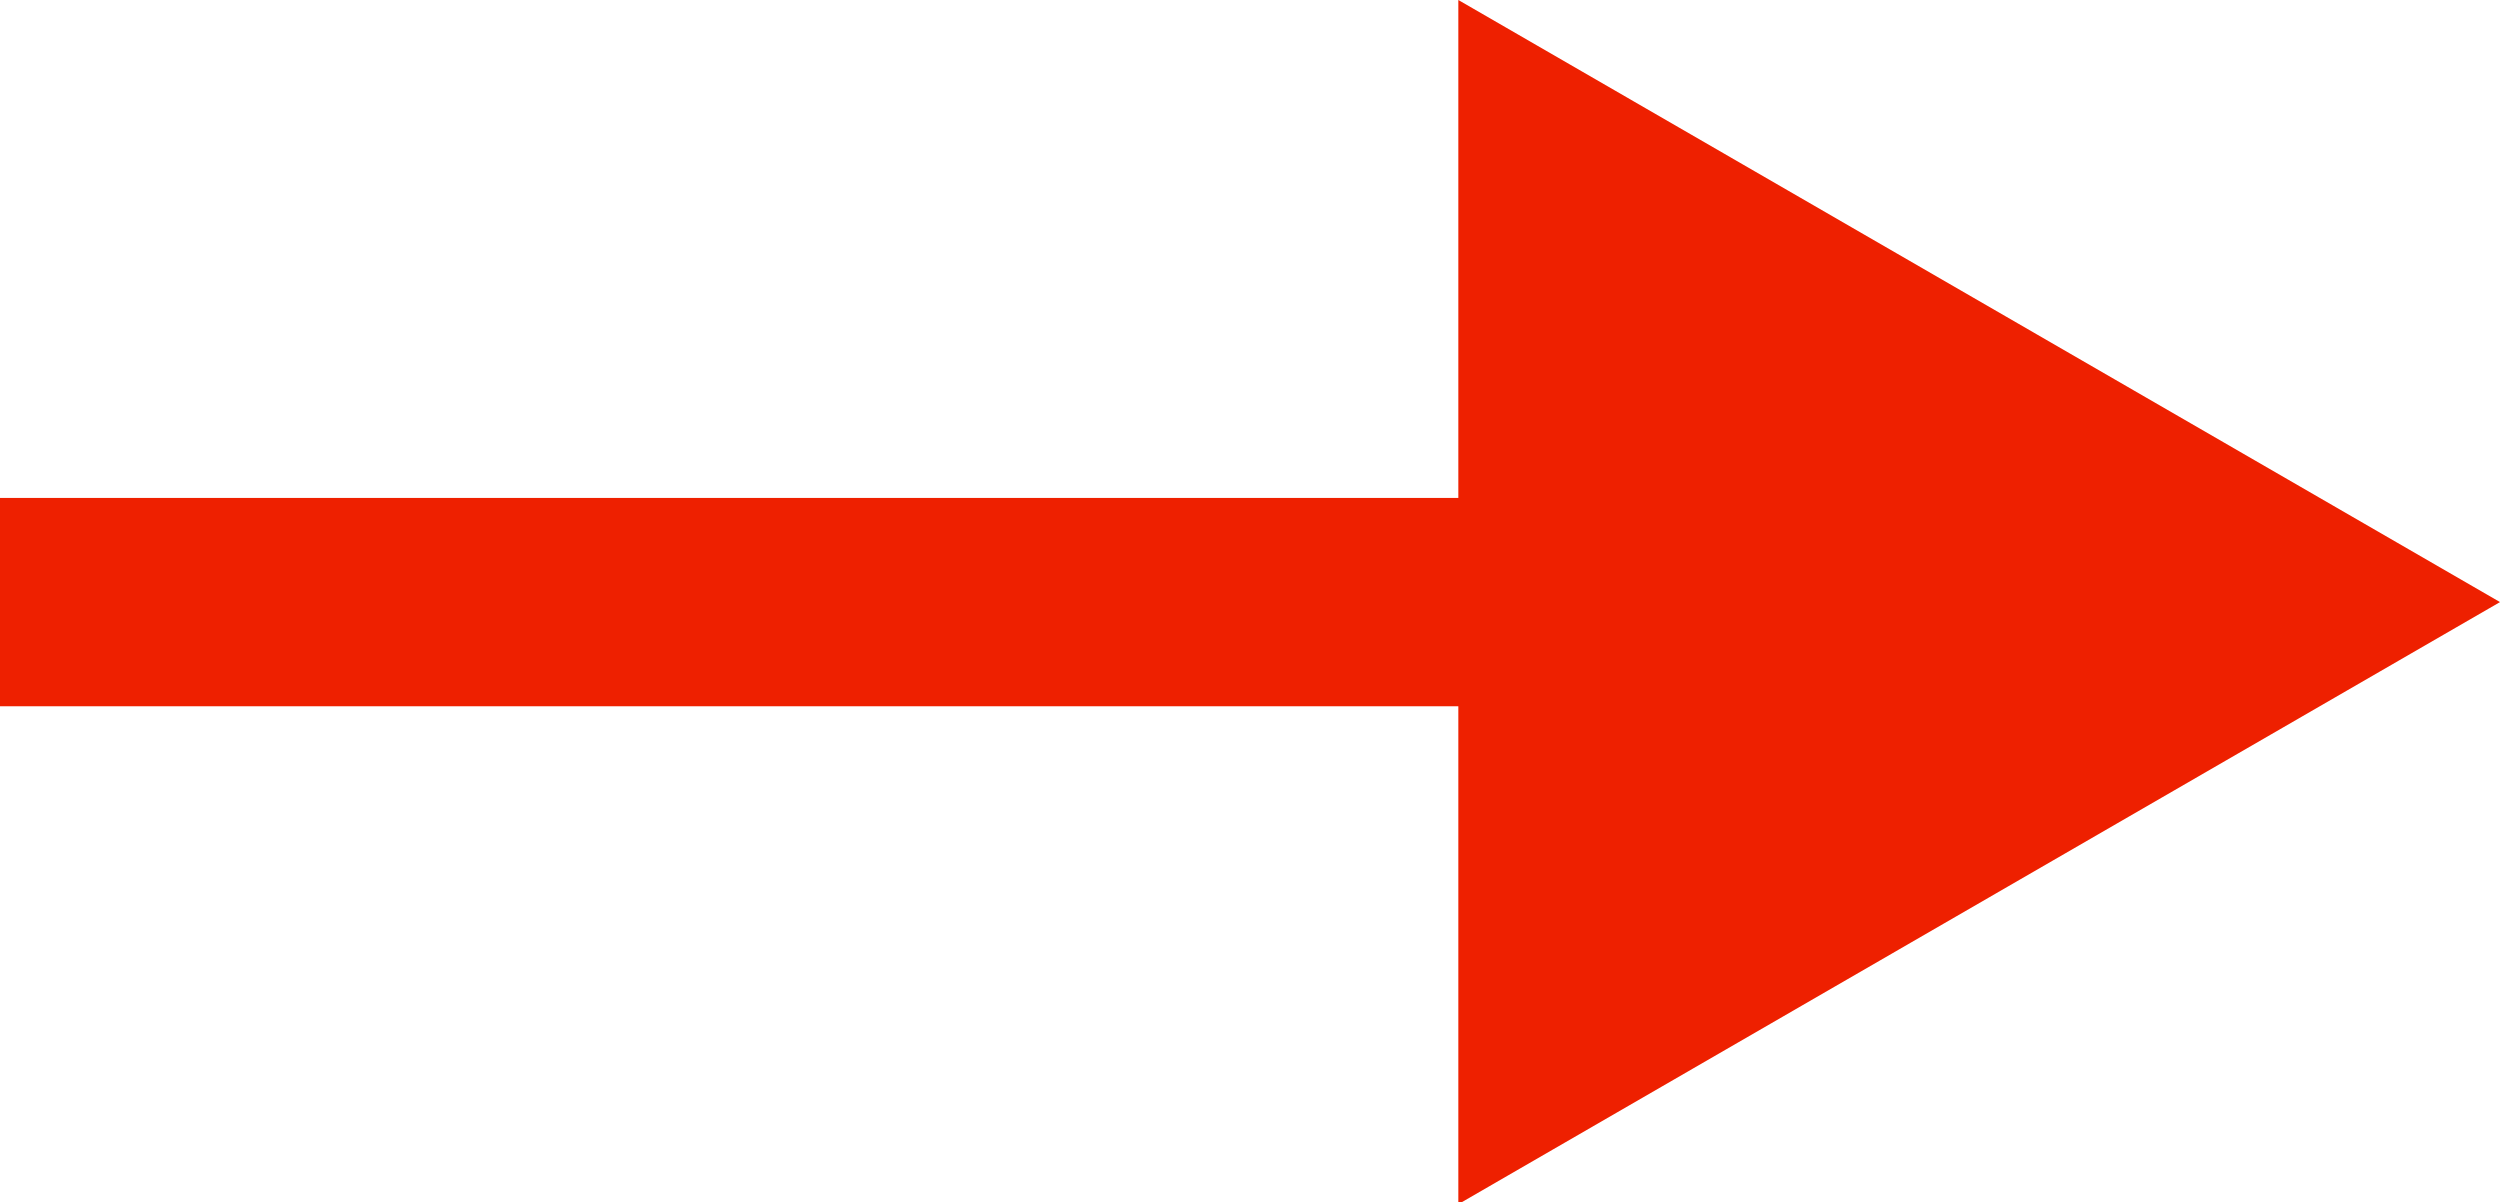 <?xml version="1.0" encoding="UTF-8"?>
<svg id="_レイヤー_2" data-name="レイヤー 2" xmlns="http://www.w3.org/2000/svg" viewBox="0 0 12 5.77">
  <defs>
    <style>
      .cls-1 {
        fill: #ee2000;
        stroke-width: 0px;
      }
    </style>
  </defs>
  <g id="_レイヤー_1-2" data-name="レイヤー 1">
    <path class="cls-1" d="m12,2.89L7,0v2.39H0s0,0,0,.5,0,.5,0,.5h7v2.39l5-2.89Z"/>
  </g>
</svg>
